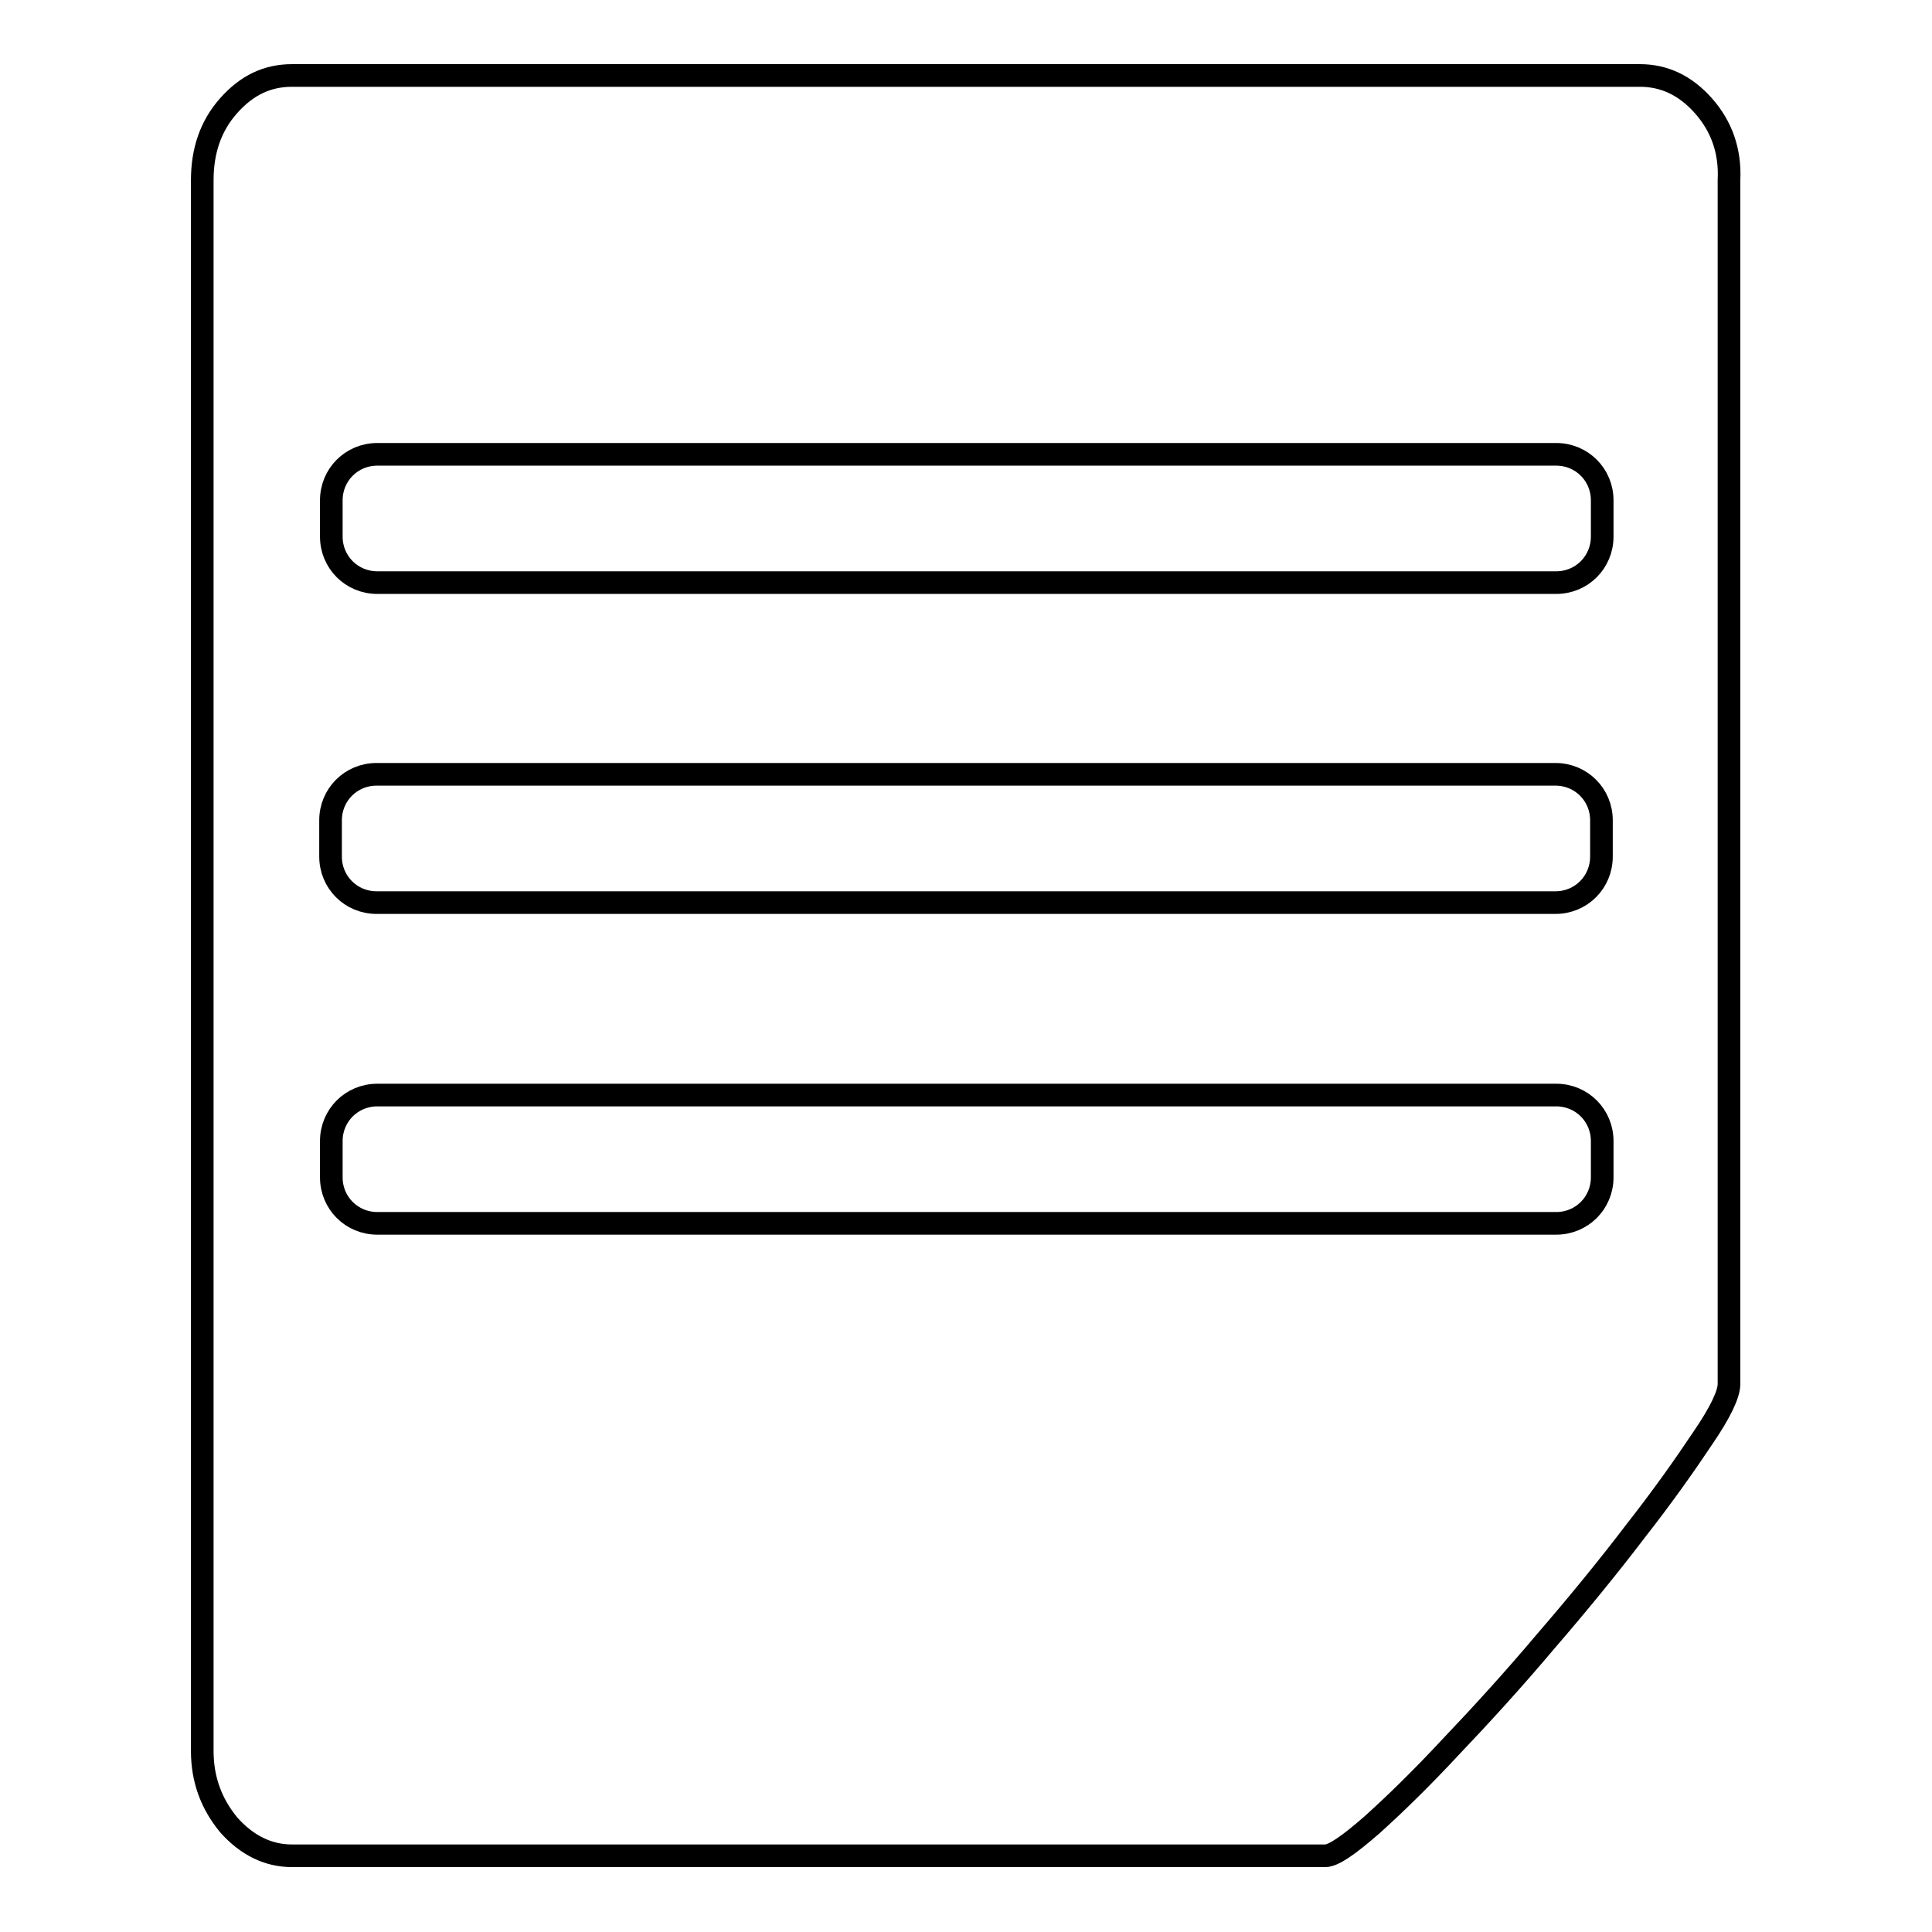 <?xml version="1.0" encoding="utf-8"?>
<!-- Svg Vector Icons : http://www.onlinewebfonts.com/icon -->
<!DOCTYPE svg PUBLIC "-//W3C//DTD SVG 1.1//EN" "http://www.w3.org/Graphics/SVG/1.1/DTD/svg11.dtd">
<svg version="1.1" xmlns="http://www.w3.org/2000/svg" xmlns:xlink="http://www.w3.org/1999/xlink" x="0px" y="0px" viewBox="0 0 256 256" enable-background="new 0 0 256 256" xml:space="preserve">
<g><g><path stroke-width="3" fill-opacity="0" stroke="#000000"  d="M225.7,14c-2.4-2.7-5.2-4-8.4-4H38.7c-3.3,0-6,1.3-8.4,4c-2.4,2.7-3.5,6-3.5,9.9v208.1c0,3.8,1.2,7,3.5,9.8c2.4,2.7,5.2,4.1,8.4,4.1h136.9c1.1,0,3.1-1.4,6.2-4.1c3-2.7,6.6-6.2,10.5-10.4c4-4.2,8.2-8.8,12.5-13.9c4.4-5.1,8.4-10,11.9-14.6c3.6-4.6,6.5-8.7,8.9-12.3c2.4-3.5,3.5-5.9,3.5-7.2V23.9C229.3,20,228.1,16.7,225.7,14z M43.8,108.7c0-3.4,2.7-6.1,6.1-6.1h156.2c3.4,0,6.1,2.7,6.1,6.1v4.8c0,3.4-2.7,6.1-6.1,6.1H49.9c-3.4,0-6.1-2.7-6.1-6.1L43.8,108.7L43.8,108.7z M212.3,156c0,3.4-2.7,6.1-6.1,6.1H50c-3.4,0-6.1-2.7-6.1-6.1v-4.8c0-3.4,2.7-6.1,6.1-6.1h156.2c3.4,0,6.1,2.7,6.1,6.1L212.3,156L212.3,156z M212.3,71.1c0,3.4-2.7,6.1-6.1,6.1H50c-3.4,0-6.1-2.7-6.1-6.1v-4.8c0-3.4,2.7-6.1,6.1-6.1h156.2c3.4,0,6.1,2.7,6.1,6.1L212.3,71.1L212.3,71.1z"/></g></g>
</svg>
